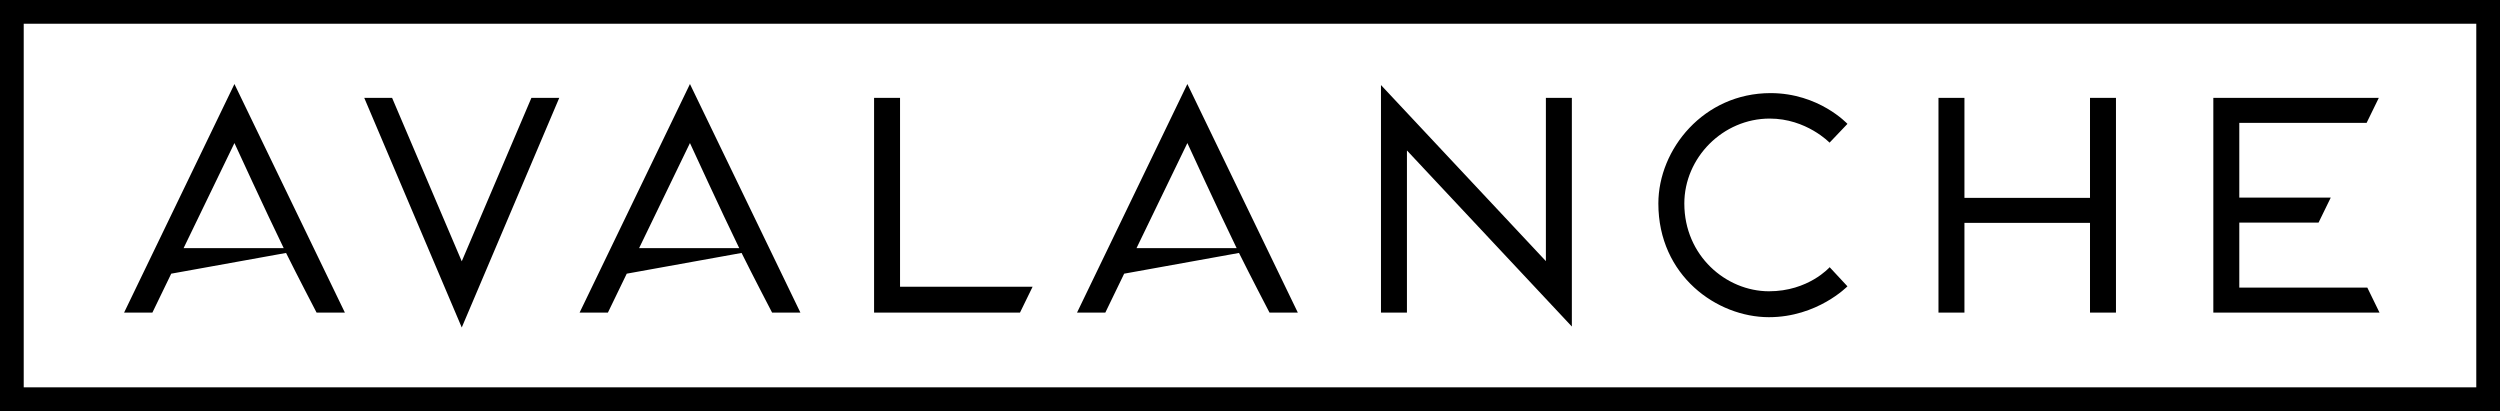 <?xml version="1.0" encoding="UTF-8" standalone="no"?> <svg xmlns:inkscape="http://www.inkscape.org/namespaces/inkscape" xmlns:sodipodi="http://sodipodi.sourceforge.net/DTD/sodipodi-0.dtd" xmlns="http://www.w3.org/2000/svg" xmlns:svg="http://www.w3.org/2000/svg" xmlns:rdf="http://www.w3.org/1999/02/22-rdf-syntax-ns#" xmlns:cc="http://creativecommons.org/ns#" xmlns:dc="http://purl.org/dc/elements/1.1/" version="1.1" id="svg2" width="1000" height="164.434" viewBox="0 0 1000 164.434" sodipodi:docname="Avalanche Software.svg" inkscape:version="1.1.2 (b8e25be833, 2022-02-05)"><defs id="defs6"></defs><path id="path17760" style="font-weight:500;font-size:349.119px;line-height:1.25;font-family:Arquitecta;-inkscape-font-specification:'Arquitecta Medium';letter-spacing:41.34px;display:inline;opacity:1;fill:#000000;stroke-width:3.579" d="M 0 0 L 0 164.434 L 1000 164.434 L 1000 0 L 0 0 z M 9.488 9.488 L 990.512 9.488 L 990.512 154.945 L 9.488 154.945 L 9.488 9.488 z M 93.775 33.609 L 49.631 125.047 L 60.953 125.047 L 68.492 109.469 L 114.428 101.178 C 118.626 109.687 126.637 125.047 126.637 125.047 L 137.959 125.047 L 93.775 33.609 z M 275.979 33.609 L 231.836 125.047 L 243.158 125.047 L 250.695 109.469 L 296.631 101.178 C 300.829 109.687 308.842 125.047 308.842 125.047 L 320.164 125.047 L 275.979 33.609 z M 474.947 33.609 L 430.805 125.047 L 442.127 125.047 L 449.664 109.469 L 495.6 101.178 C 499.798 109.687 507.811 125.047 507.811 125.047 L 519.133 125.047 L 474.947 33.609 z M 552.389 34.018 L 552.389 125.047 L 562.775 125.047 L 562.775 60.182 L 628.742 130.613 L 628.742 39.146 L 618.355 39.146 L 618.355 104.447 L 552.389 34.018 z M 708.215 37.244 C 681.51 37.244 663.344 59.664 663.344 81.406 C 663.344 110.315 686.796 126.873 707.557 126.873 C 726.942 126.873 738.977 114.529 738.977 114.529 L 731.863 106.881 C 731.863 106.881 723.4 116.536 707.557 116.512 C 690.411 116.485 673.729 102.291 673.729 81.406 C 673.729 63.092 689.144 47.428 707.885 47.428 C 722.568 47.428 731.822 57.061 731.822 57.061 L 738.977 49.553 C 738.977 49.553 727.601 37.244 708.215 37.244 z M 349.631 39.145 L 349.631 125.047 L 407.99 125.047 L 413.047 114.684 L 360.016 114.684 L 360.016 39.145 L 349.631 39.145 z M 145.697 39.146 L 184.701 130.994 L 223.703 39.146 L 212.564 39.146 L 184.701 104.523 L 156.838 39.146 L 145.697 39.146 z M 775.391 39.146 L 775.391 125.047 L 785.777 125.047 L 785.777 89.135 L 836.002 89.135 L 836.002 125.047 L 846.387 125.047 L 846.387 39.146 L 836.002 39.146 L 836.002 79.135 L 785.777 79.135 L 785.777 39.146 L 775.391 39.146 z M 885.332 39.146 L 885.332 125.047 L 951.811 125.047 L 946.93 115.047 L 895.719 115.047 L 895.719 89.053 L 927.414 89.053 L 932.295 79.053 L 895.719 79.053 L 895.719 49.146 L 946.643 49.146 L 951.523 39.146 L 885.332 39.146 z M 93.775 57.219 C 93.775 57.219 106.395 84.711 113.48 99.244 L 73.439 99.244 L 93.775 57.219 z M 275.979 57.219 C 275.979 57.219 288.6 84.711 295.686 99.244 L 255.643 99.244 L 275.979 57.219 z M 474.947 57.219 C 474.947 57.219 487.569 84.711 494.654 99.244 L 454.611 99.244 L 474.947 57.219 z "></path></svg> 